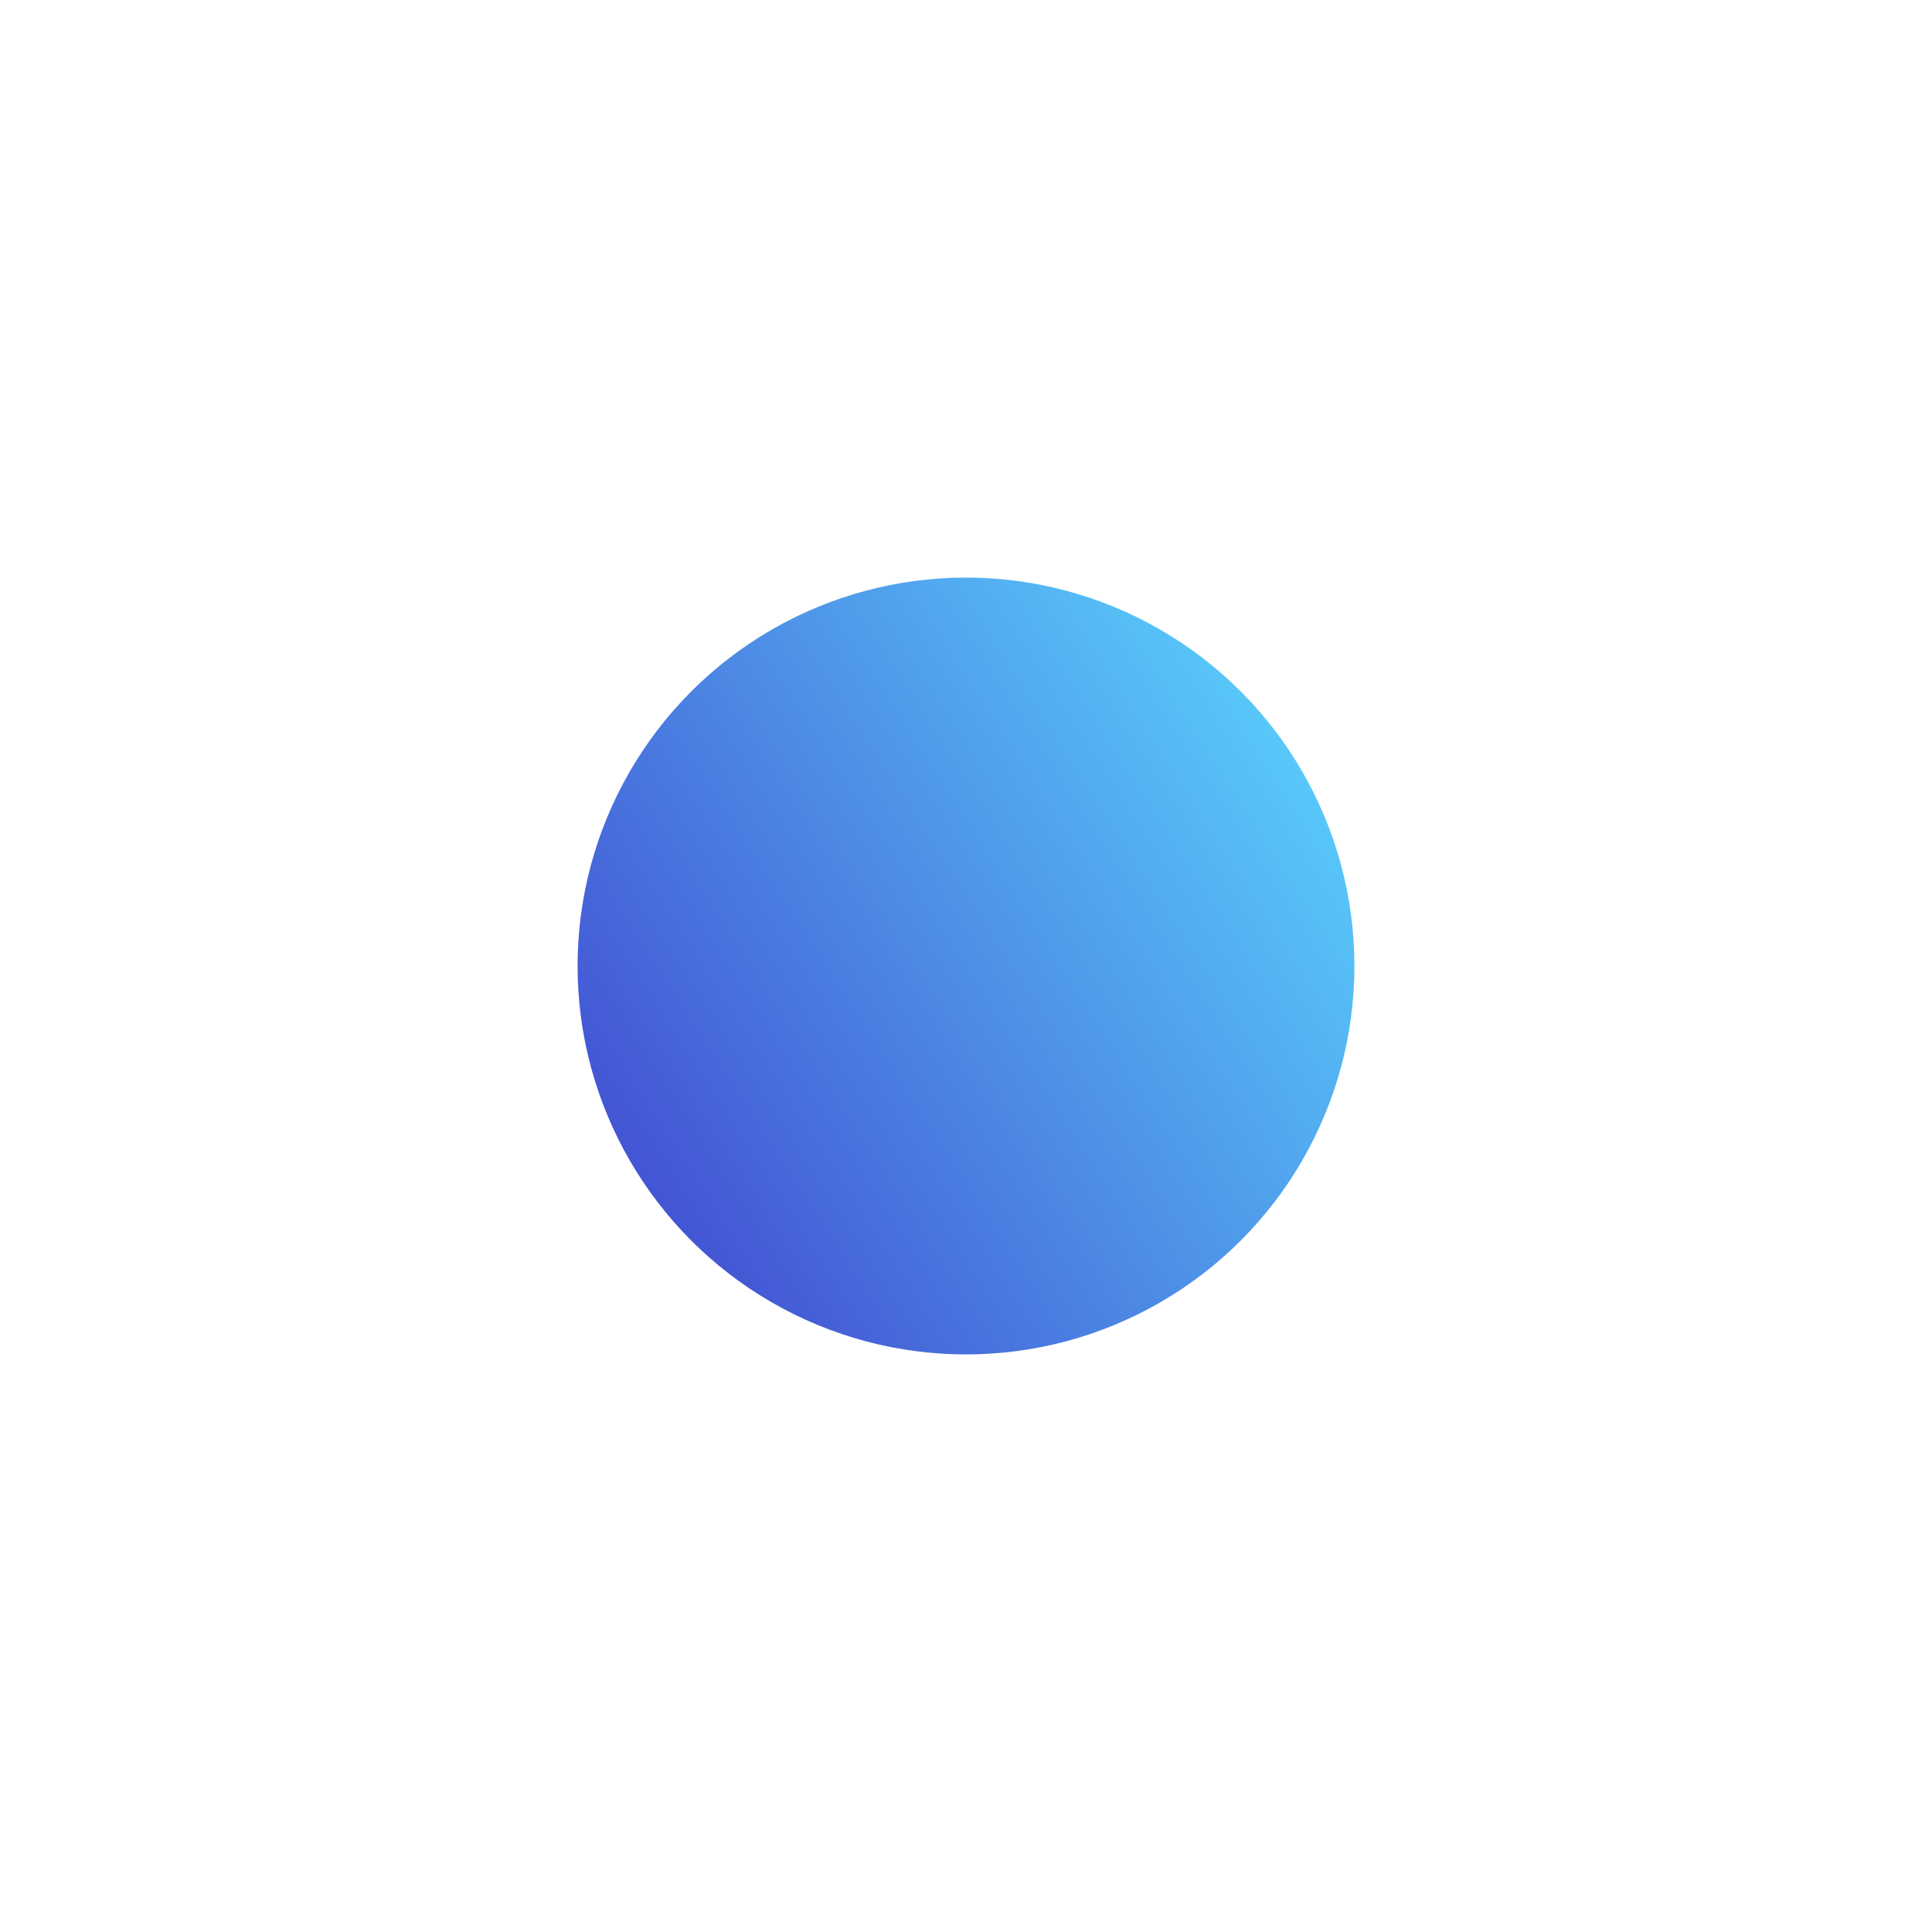 <svg fill="none" height="669" viewBox="0 0 669 669" width="669" xmlns="http://www.w3.org/2000/svg" xmlns:xlink="http://www.w3.org/1999/xlink"><filter id="a" color-interpolation-filters="sRGB" filterUnits="userSpaceOnUse" height="669" width="669" x="0" y="0"><feFlood flood-opacity="0" result="BackgroundImageFix"/><feBlend in="SourceGraphic" in2="BackgroundImageFix" mode="normal" result="shape"/><feGaussianBlur result="effect1_foregroundBlur_2863_78" stdDeviation="100"/></filter><linearGradient id="b" gradientUnits="userSpaceOnUse" x1="269" x2="-0" y1="221.09" y2="47.91"><stop offset=".048" stop-color="#2e3ece"/><stop offset=".929" stop-color="#46c3f9"/></linearGradient><g filter="url(#a)"><circle cx="134.5" cy="134.5" fill="url(#b)" fill-opacity=".9" r="134.5" transform="matrix(-1 0 0 1 469 200)"/></g></svg>